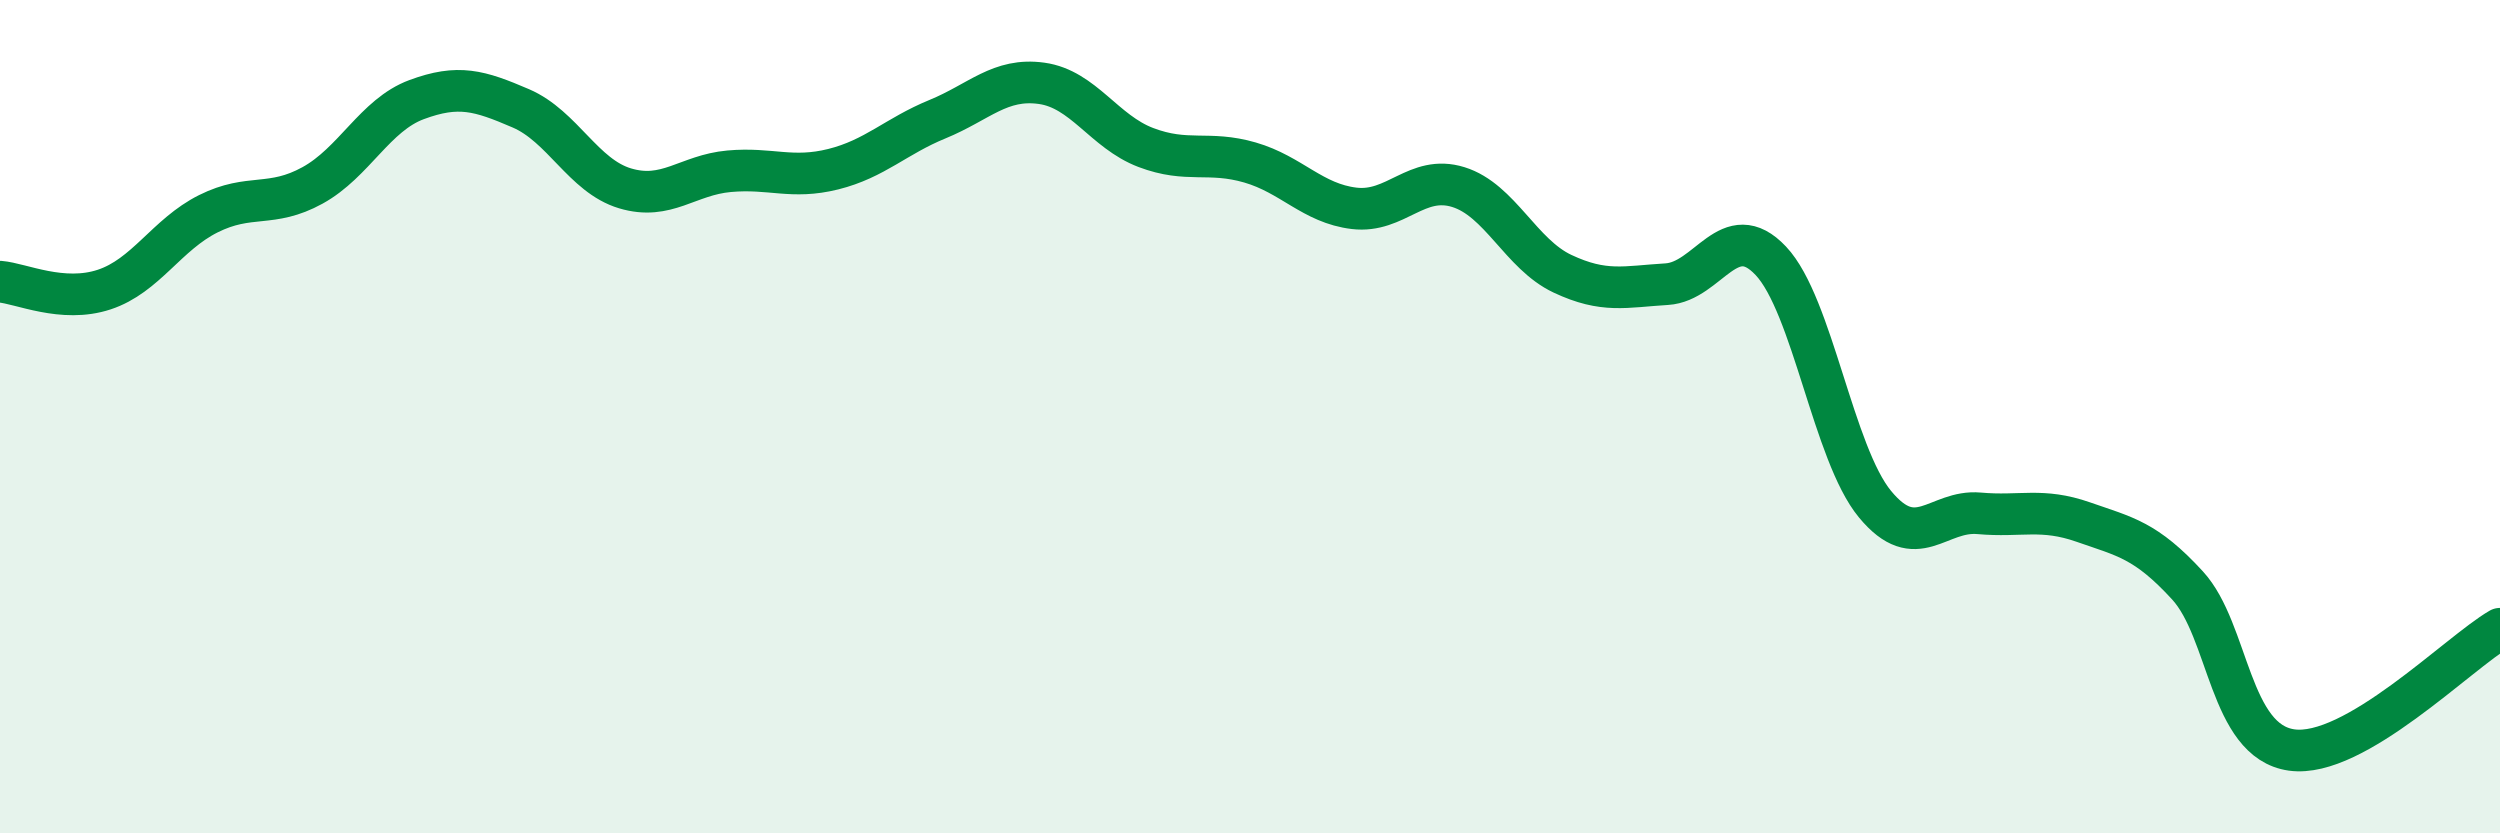 
    <svg width="60" height="20" viewBox="0 0 60 20" xmlns="http://www.w3.org/2000/svg">
      <path
        d="M 0,6.76 C 0.5,6.8 1.5,7.28 2.5,6.95 C 3.5,6.62 4,5.63 5,5.13 C 6,4.63 6.5,5 7.5,4.45 C 8.5,3.9 9,2.76 10,2.39 C 11,2.02 11.5,2.17 12.5,2.6 C 13.5,3.03 14,4.22 15,4.52 C 16,4.82 16.5,4.2 17.5,4.11 C 18.5,4.02 19,4.31 20,4.06 C 21,3.81 21.5,3.27 22.5,2.86 C 23.5,2.45 24,1.86 25,2 C 26,2.14 26.5,3.16 27.5,3.54 C 28.5,3.92 29,3.61 30,3.9 C 31,4.19 31.5,4.88 32.5,5 C 33.5,5.12 34,4.18 35,4.49 C 36,4.8 36.5,6.1 37.5,6.57 C 38.5,7.04 39,6.88 40,6.82 C 41,6.76 41.5,5.2 42.5,6.26 C 43.5,7.32 44,10.89 45,12.1 C 46,13.31 46.5,12.23 47.5,12.32 C 48.5,12.41 49,12.18 50,12.53 C 51,12.88 51.5,12.96 52.5,14.05 C 53.5,15.14 53.5,17.79 55,18 C 56.5,18.21 59,15.67 60,15.09L60 20L0 20Z"
        fill="#008740"
        opacity="0.1"
        stroke-linecap="round"
        stroke-linejoin="round"
      />
      <path
        d="M 0,6.76 C 0.5,6.8 1.5,7.28 2.5,6.95 C 3.5,6.62 4,5.63 5,5.13 C 6,4.63 6.5,5 7.5,4.45 C 8.5,3.9 9,2.76 10,2.39 C 11,2.02 11.5,2.17 12.5,2.6 C 13.5,3.03 14,4.22 15,4.52 C 16,4.82 16.5,4.2 17.5,4.11 C 18.5,4.02 19,4.31 20,4.06 C 21,3.81 21.5,3.27 22.5,2.86 C 23.5,2.45 24,1.86 25,2 C 26,2.14 26.5,3.16 27.5,3.54 C 28.5,3.92 29,3.61 30,3.9 C 31,4.19 31.5,4.88 32.5,5 C 33.5,5.12 34,4.18 35,4.49 C 36,4.8 36.5,6.1 37.5,6.57 C 38.5,7.04 39,6.88 40,6.82 C 41,6.76 41.5,5.2 42.5,6.26 C 43.5,7.32 44,10.89 45,12.1 C 46,13.31 46.5,12.23 47.5,12.32 C 48.5,12.41 49,12.18 50,12.53 C 51,12.88 51.5,12.96 52.5,14.05 C 53.5,15.14 53.5,17.79 55,18 C 56.5,18.21 59,15.67 60,15.09"
        stroke="#008740"
        stroke-width="1"
        fill="none"
        stroke-linecap="round"
        stroke-linejoin="round"
      />
    </svg>
  